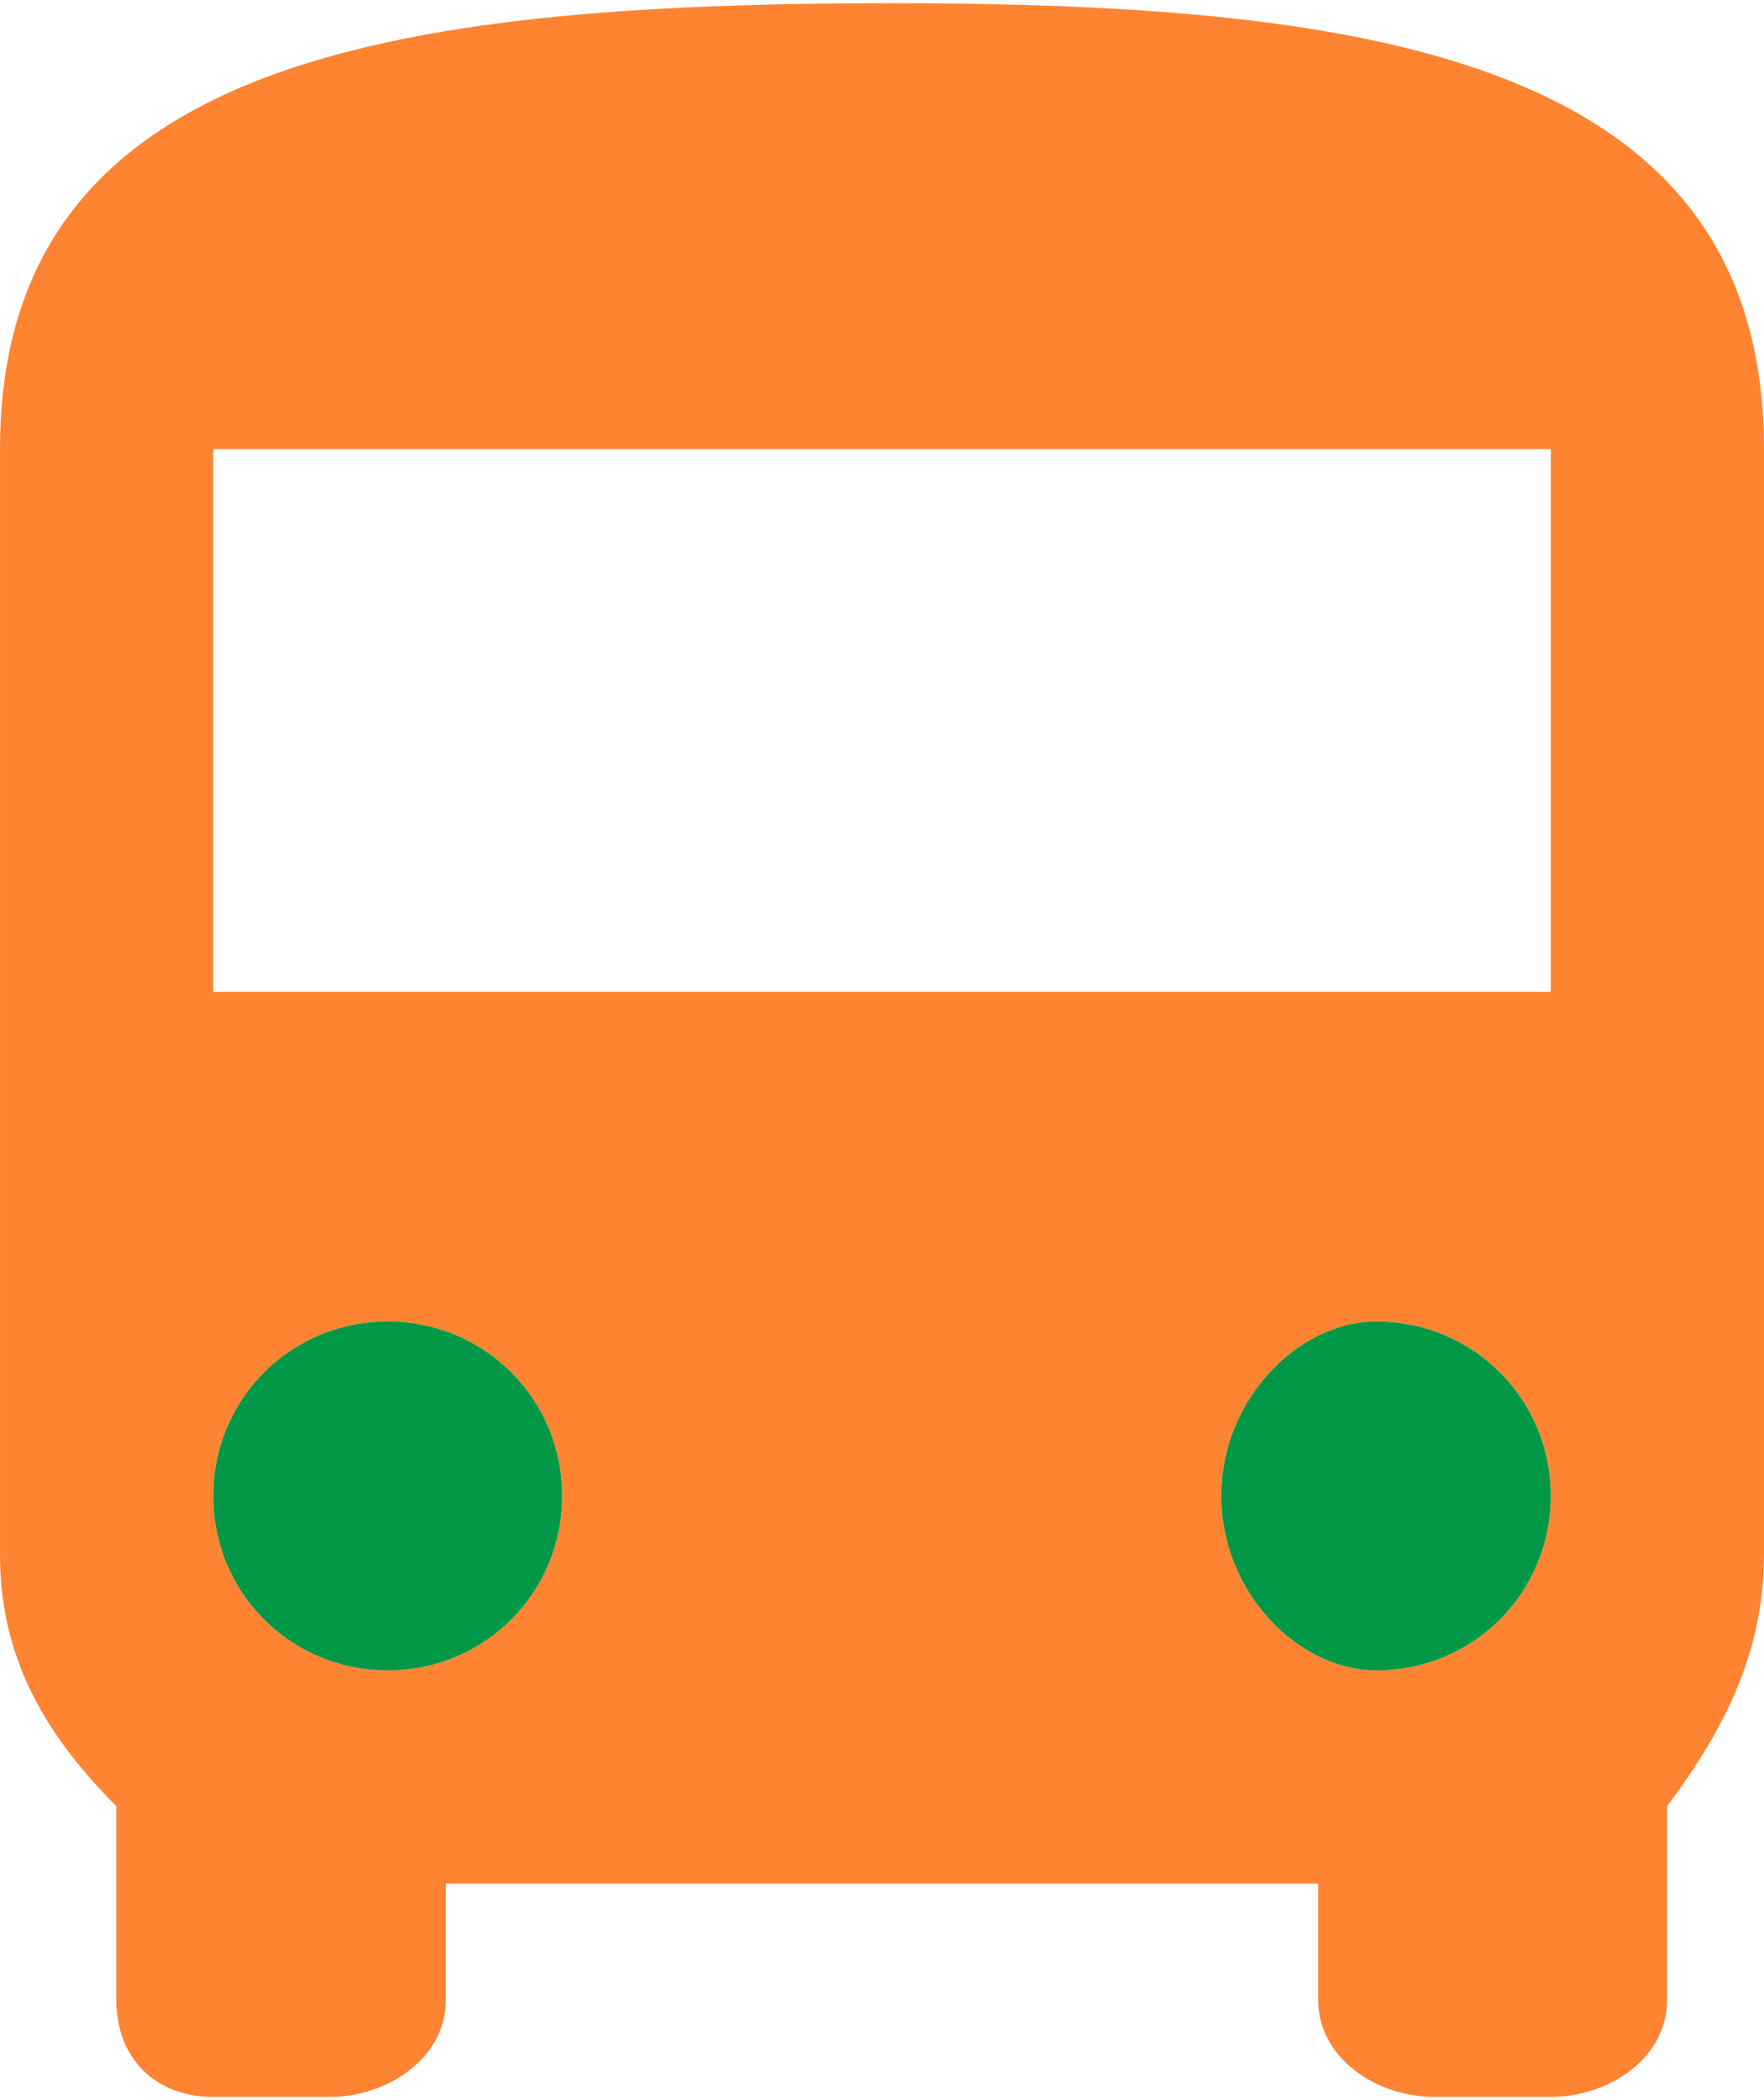<?xml version="1.0" encoding="UTF-8"?>
<!DOCTYPE svg PUBLIC "-//W3C//DTD SVG 1.1//EN" "http://www.w3.org/Graphics/SVG/1.1/DTD/svg11.dtd">
<!-- Creator: CorelDRAW -->
<svg xmlns="http://www.w3.org/2000/svg" xml:space="preserve" width="42px" height="50px" version="1.1" style="shape-rendering:geometricPrecision; text-rendering:geometricPrecision; image-rendering:optimizeQuality; fill-rule:evenodd; clip-rule:evenodd"
viewBox="0 0 0.91 1.08"
 xmlns:xlink="http://www.w3.org/1999/xlink"
 xmlns:xodm="http://www.corel.com/coreldraw/odm/2003">
 <defs>
  <style type="text/css">
   <![CDATA[
    .fil1 {fill:#009846}
    .fil0 {fill:#FF8432;fill-rule:nonzero}
   ]]>
  </style>
 </defs>
 <g id="Katman_x0020_1">
  <g id="_2032399282976">
   <path class="fil0" d="M0 0.8c0,0.05 0.02,0.09 0.06,0.13l0 0.1c0,0.03 0.02,0.05 0.05,0.05l0.06 0c0.03,0 0.06,-0.02 0.06,-0.05l0 -0.06 0.45 0 0 0.06c0,0.03 0.03,0.05 0.06,0.05l0.06 0c0.03,0 0.06,-0.02 0.06,-0.05l0 -0.1c0.03,-0.04 0.05,-0.08 0.05,-0.13l0 -0.57c0,-0.2 -0.2,-0.23 -0.45,-0.23 -0.26,0 -0.46,0.03 -0.46,0.23l0 0.57 0 0zm0.2 0.06c-0.05,0 -0.09,-0.04 -0.09,-0.09 0,-0.05 0.04,-0.09 0.09,-0.09 0.05,0 0.09,0.04 0.09,0.09 0,0.05 -0.04,0.09 -0.09,0.09zm0.51 0c-0.04,0 -0.08,-0.04 -0.08,-0.09 0,-0.05 0.04,-0.09 0.08,-0.09 0.05,0 0.09,0.04 0.09,0.09 0,0.05 -0.04,0.09 -0.09,0.09zm0.09 -0.35l-0.69 0 0 -0.28 0.69 0 0 0.28z"/>
   <path class="fil1" d="M0.11 0.77c0,0.05 0.04,0.09 0.09,0.09 0.05,0 0.09,-0.04 0.09,-0.09 0,-0.05 -0.04,-0.09 -0.09,-0.09 -0.05,0 -0.09,0.04 -0.09,0.09z"/>
   <path class="fil1" d="M0.71 0.68c-0.04,0 -0.08,0.04 -0.08,0.09 0,0.05 0.04,0.09 0.08,0.09 0.05,0 0.09,-0.04 0.09,-0.09 0,-0.05 -0.04,-0.09 -0.09,-0.09z"/>
  </g>
 </g>
</svg>
